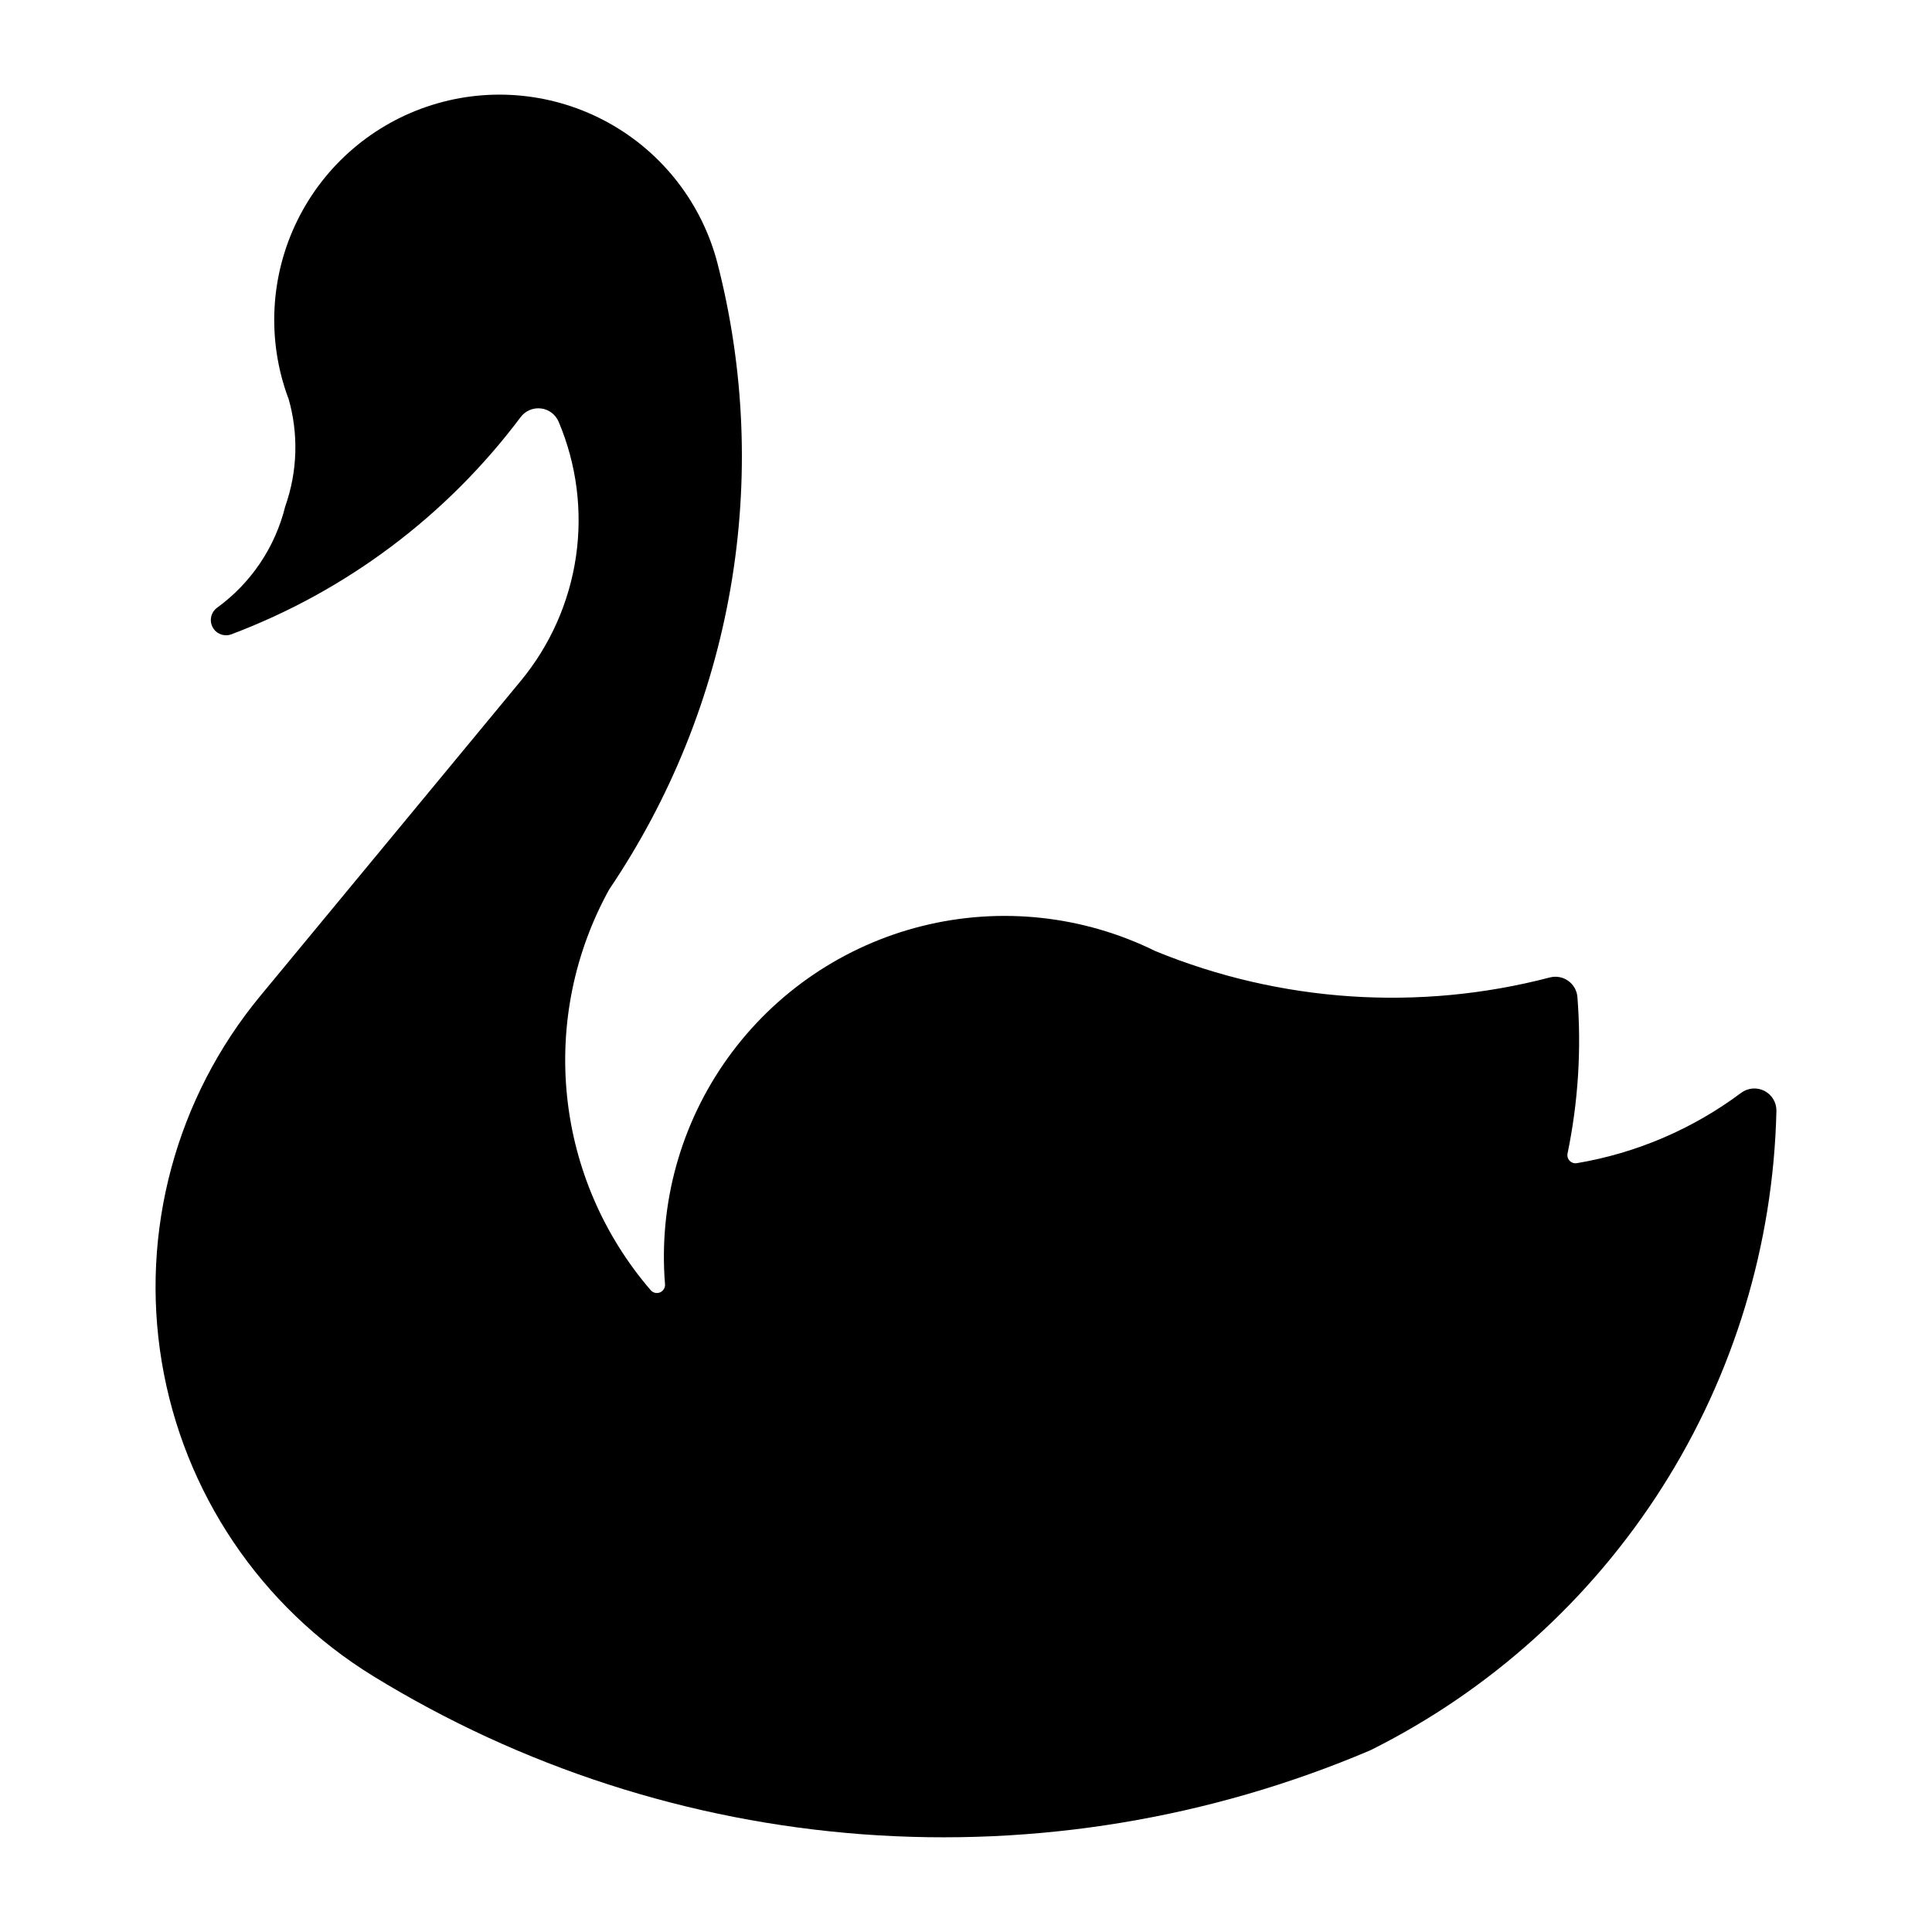 <?xml version="1.0" encoding="UTF-8"?>
<!-- The Best Svg Icon site in the world: iconSvg.co, Visit us! https://iconsvg.co -->
<svg fill="#000000" width="800px" height="800px" version="1.1" viewBox="144 144 512 512" xmlns="http://www.w3.org/2000/svg">
 <path d="m220.4 249.41c2.758 9.453 2.473 19.531-0.816 28.809-2.66 10.809-9.066 20.324-18.078 26.855-1.605 1.191-2.098 3.379-1.156 5.144 0.941 1.762 3.031 2.57 4.918 1.898 30.531-11.496 57.145-31.473 76.707-57.578 1.258-1.672 3.312-2.547 5.391-2.293 2.078 0.25 3.863 1.598 4.68 3.523 4.769 11.27 6.359 23.633 4.59 35.746-1.773 12.109-6.832 23.5-14.629 32.934l-69.016 83.469-0.004 0.004c-22.336 27.008-31.867 62.375-26.129 96.953 5.738 34.574 26.184 64.969 56.047 83.316 39.277 24.125 83.758 38.5 129.73 41.918 45.969 3.422 92.086-4.207 134.5-22.254 31.66-15.77 58.414-39.883 77.383-69.734 18.965-29.855 29.426-64.32 30.25-99.68 0.051-2.238-1.18-4.309-3.168-5.336-1.988-1.023-4.391-0.824-6.184 0.512-12.816 9.582-27.73 15.969-43.504 18.633-0.707 0.125-1.43-0.105-1.93-0.621-0.5-0.516-0.711-1.246-0.566-1.949 2.82-13.617 3.699-27.566 2.617-41.43-0.133-1.73-1.027-3.312-2.441-4.316-1.414-1.008-3.203-1.332-4.879-0.891-34.676 9.051-71.352 6.598-104.51-6.981-19.184-9.473-41.105-11.828-61.859-6.644-20.758 5.184-38.996 17.57-51.469 34.949-12.477 17.383-18.371 38.629-16.641 59.949 0.078 0.938-0.453 1.82-1.32 2.18-0.867 0.363-1.871 0.125-2.481-0.59-12.461-14.461-20.195-32.391-22.156-51.375-1.965-18.988 1.934-38.121 11.168-54.824 16.254-24.051 27.219-51.281 32.164-79.887 4.945-28.605 3.762-57.934-3.473-86.047-4.106-15.82-14.52-29.262-28.809-37.191-14.293-7.93-31.211-9.656-46.805-4.769-15.598 4.883-28.508 15.949-35.723 30.617-7.211 14.664-8.098 31.648-2.445 46.98z"/>
</svg>